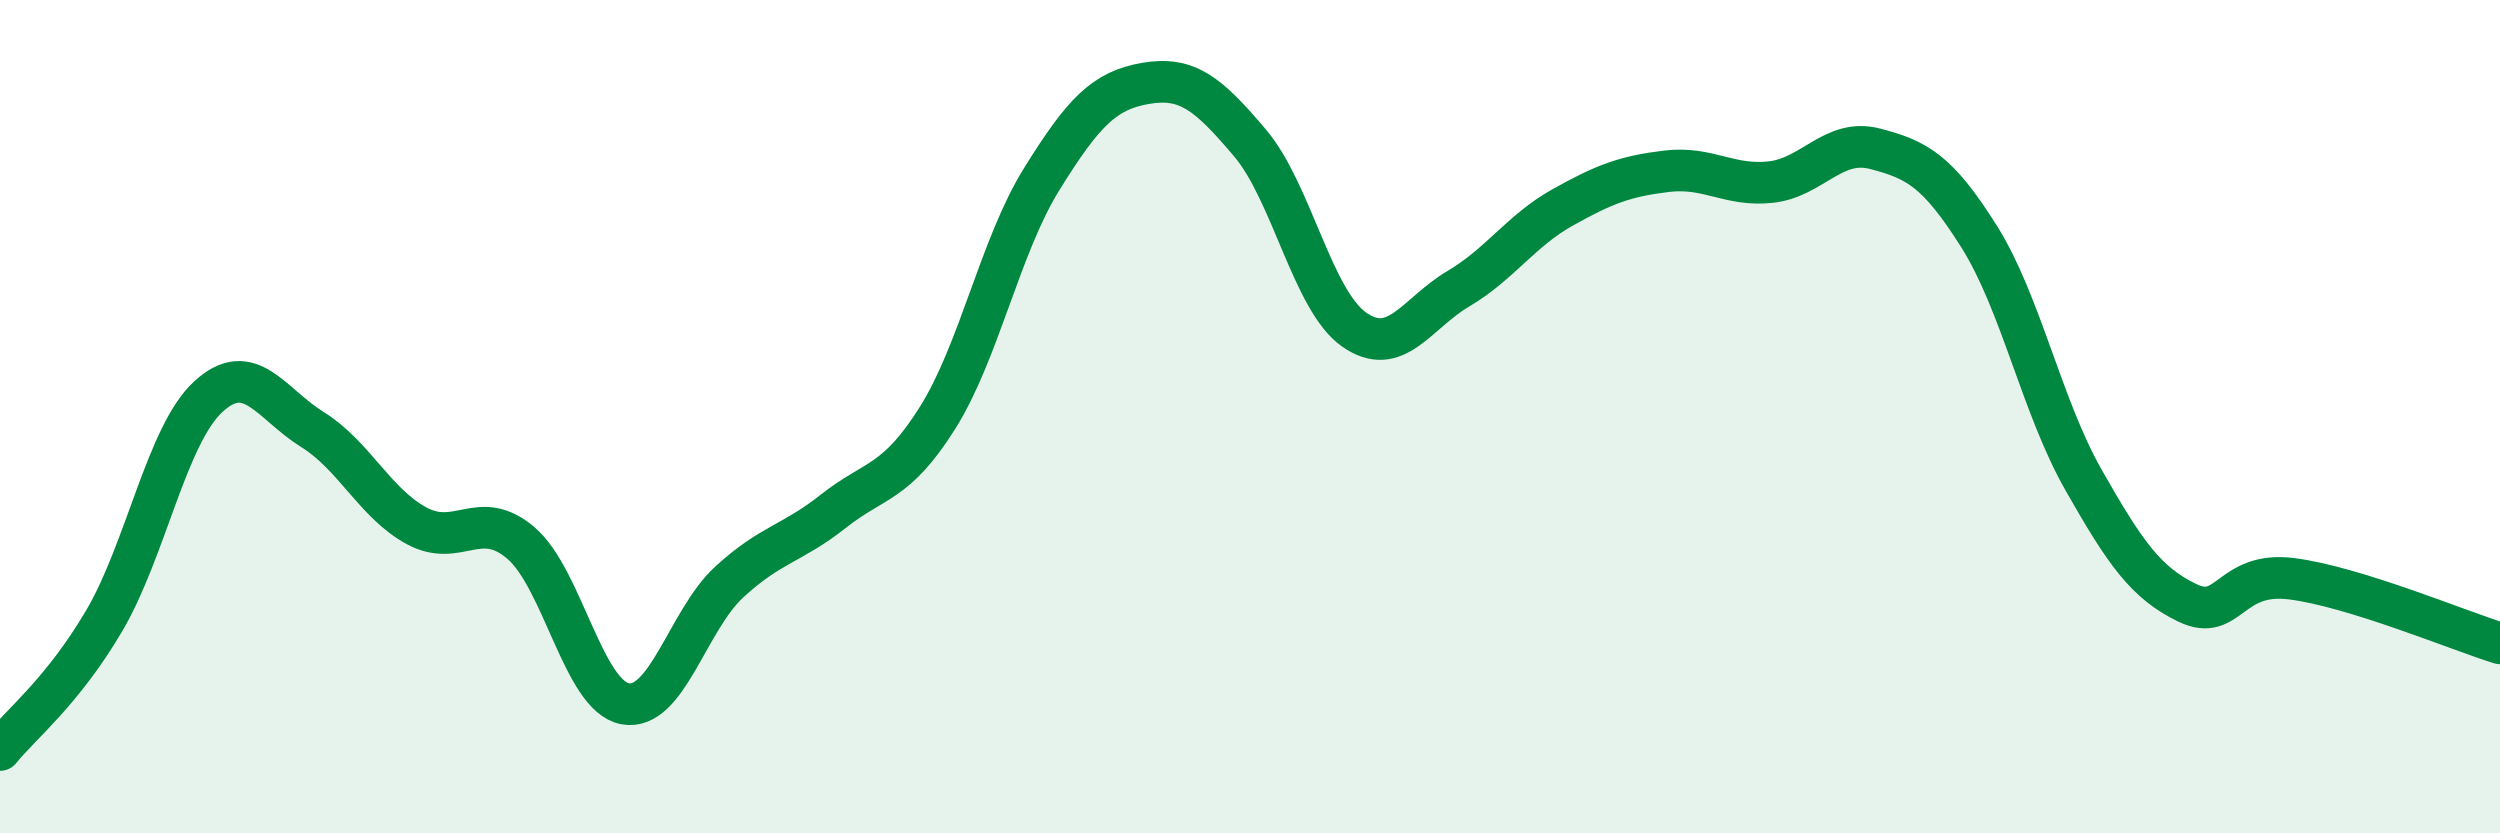 
    <svg width="60" height="20" viewBox="0 0 60 20" xmlns="http://www.w3.org/2000/svg">
      <path
        d="M 0,18 C 0.5,17.38 1.5,16.6 2.5,14.9 C 3.5,13.2 4,10.44 5,9.52 C 6,8.6 6.5,9.69 7.5,10.31 C 8.5,10.93 9,12.08 10,12.62 C 11,13.16 11.5,12.18 12.5,13.03 C 13.5,13.88 14,16.7 15,16.89 C 16,17.08 16.5,14.89 17.5,13.97 C 18.5,13.05 19,13.06 20,12.27 C 21,11.48 21.5,11.62 22.5,10.03 C 23.5,8.44 24,5.91 25,4.3 C 26,2.69 26.5,2.17 27.5,2 C 28.5,1.83 29,2.25 30,3.43 C 31,4.61 31.5,7.21 32.5,7.91 C 33.5,8.61 34,7.52 35,6.93 C 36,6.34 36.5,5.54 37.5,4.98 C 38.5,4.42 39,4.23 40,4.11 C 41,3.99 41.5,4.48 42.5,4.37 C 43.5,4.26 44,3.31 45,3.57 C 46,3.83 46.5,4.09 47.5,5.68 C 48.5,7.27 49,9.75 50,11.51 C 51,13.27 51.5,13.99 52.5,14.47 C 53.5,14.95 53.5,13.7 55,13.89 C 56.5,14.08 59,15.13 60,15.44L60 20L0 20Z"
        fill="#008740"
        opacity="0.1"
        stroke-linecap="round"
        stroke-linejoin="round"
      />
      <path
        d="M 0,18 C 0.5,17.38 1.5,16.6 2.5,14.9 C 3.5,13.2 4,10.44 5,9.52 C 6,8.6 6.5,9.69 7.5,10.31 C 8.5,10.93 9,12.08 10,12.62 C 11,13.16 11.5,12.18 12.5,13.03 C 13.5,13.88 14,16.7 15,16.89 C 16,17.08 16.5,14.89 17.5,13.97 C 18.5,13.05 19,13.06 20,12.27 C 21,11.48 21.5,11.62 22.5,10.03 C 23.5,8.44 24,5.91 25,4.3 C 26,2.69 26.5,2.17 27.5,2 C 28.5,1.83 29,2.25 30,3.43 C 31,4.61 31.5,7.21 32.5,7.91 C 33.5,8.61 34,7.52 35,6.93 C 36,6.34 36.5,5.54 37.5,4.98 C 38.5,4.42 39,4.23 40,4.11 C 41,3.99 41.5,4.48 42.5,4.37 C 43.5,4.26 44,3.31 45,3.57 C 46,3.83 46.5,4.09 47.5,5.68 C 48.5,7.27 49,9.75 50,11.51 C 51,13.27 51.5,13.99 52.5,14.47 C 53.5,14.95 53.5,13.7 55,13.89 C 56.5,14.08 59,15.13 60,15.44"
        stroke="#008740"
        stroke-width="1"
        fill="none"
        stroke-linecap="round"
        stroke-linejoin="round"
      />
    </svg>
  